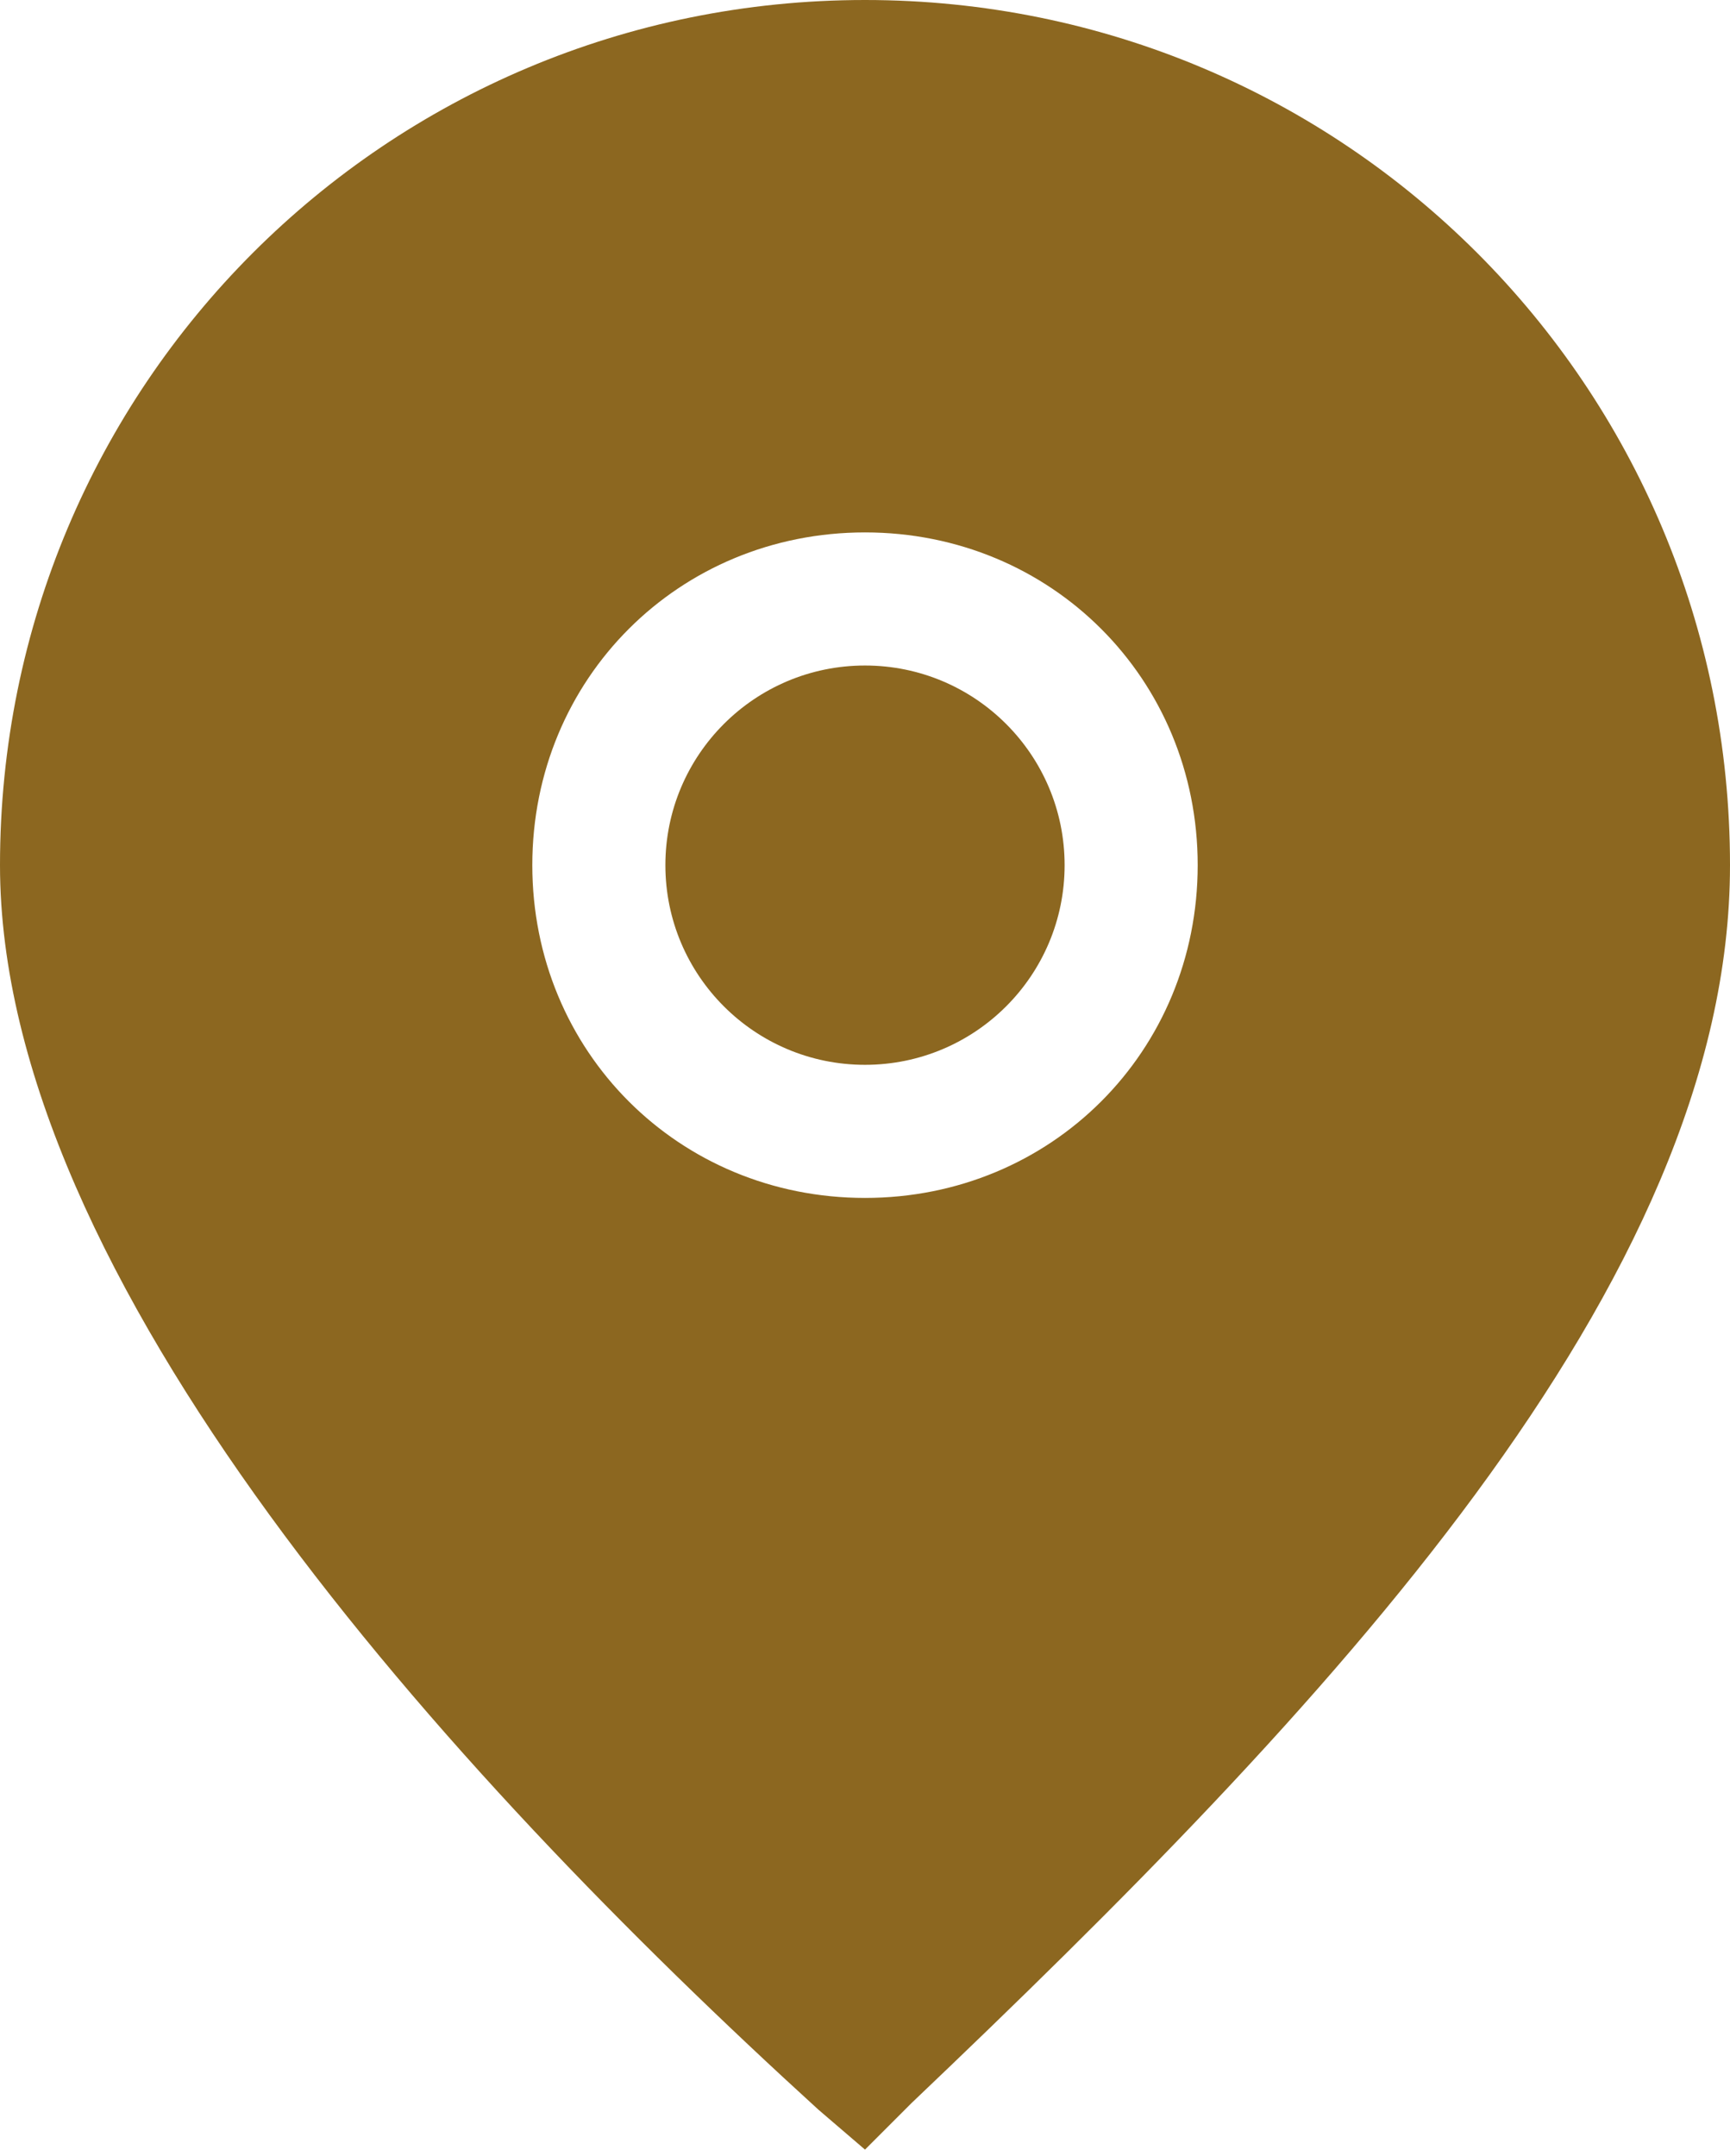 <?xml version="1.0" encoding="utf-8"?>
<!-- Generator: Adobe Illustrator 28.0.0, SVG Export Plug-In . SVG Version: 6.00 Build 0)  -->
<svg version="1.1" id="b" xmlns="http://www.w3.org/2000/svg" xmlns:xlink="http://www.w3.org/1999/xlink" x="0px" y="0px"
	 viewBox="0 0 26 32.4" style="enable-background:new 0 0 26 32.4;" xml:space="preserve">
<style type="text/css">
	.st0{fill:#8C6720;}
</style>
<g id="c">
	<g id="d">
		<circle class="st0" cx="13" cy="13" r="3"/>
		<path class="st0" d="M13,0C5.8,0,0,5.8,0,13c0,6.2,6.7,13.6,12.3,18.7l0.7,0.6l0.7-0.7C19.9,25.7,26,19.3,26,13
			C26,5.8,20.2,0,13,0z M13,18c-2.8,0-5-2.2-5-5s2.2-5,5-5s5,2.2,5,5S15.8,18,13,18z"/>
	</g>
</g>
</svg>
